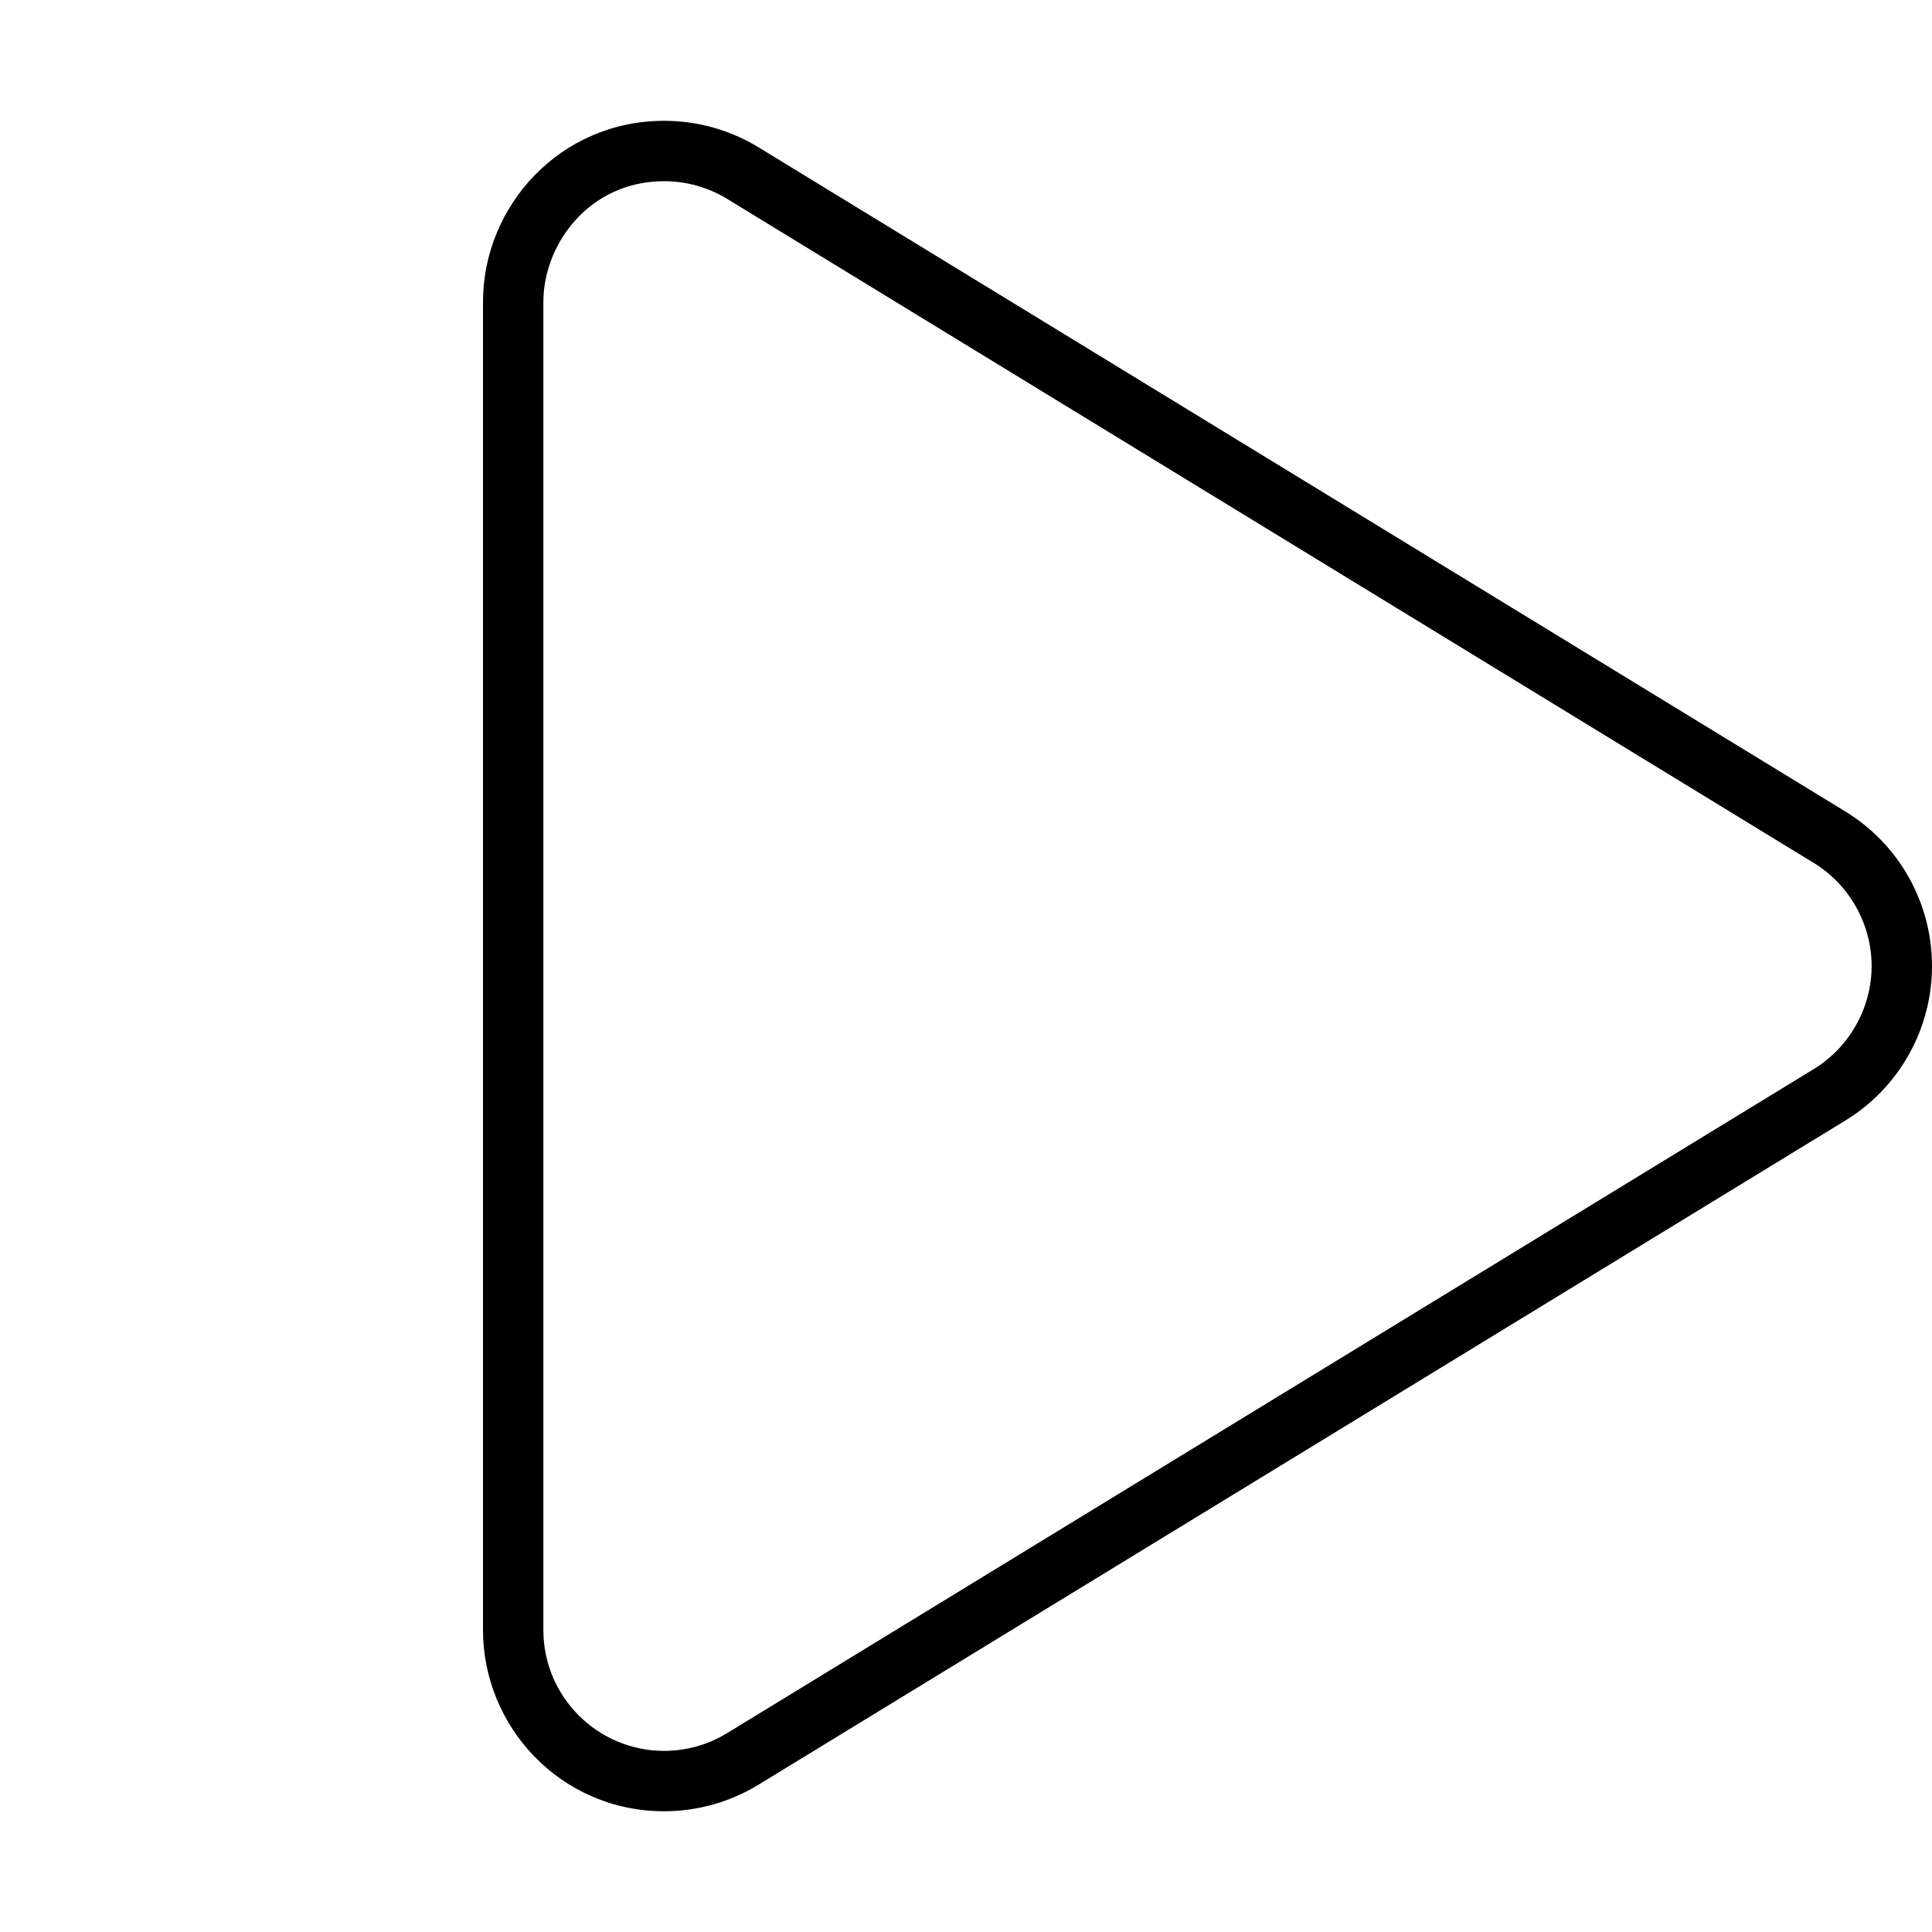 <svg xmlns="http://www.w3.org/2000/svg" viewBox="0 0 512 512"><!-- Font Awesome Pro 6.0.0-alpha2 by @fontawesome - https://fontawesome.com License - https://fontawesome.com/license (Commercial License) --><path d="M489.031 215.047L201.031 39.047C193.365 34.367 184.697 32.016 176.012 32.016C148.396 32.016 128 54.619 128 80V432C128 457.607 148.615 480 176 480C184.688 480 193.359 477.641 201.031 472.953L489.031 296.953C503.297 288.234 512 272.719 512 256S503.297 223.766 489.031 215.047ZM480.688 283.301L192.689 459.299C187.656 462.375 181.887 464 176 464C158.355 464 144 449.645 144 432V80C144 64.617 156.238 48.016 176.012 48.016C181.902 48.016 187.672 49.637 192.688 52.699L480.688 228.699C490.133 234.471 496 244.932 496 256C496 267.066 490.133 277.527 480.688 283.301Z"/></svg>